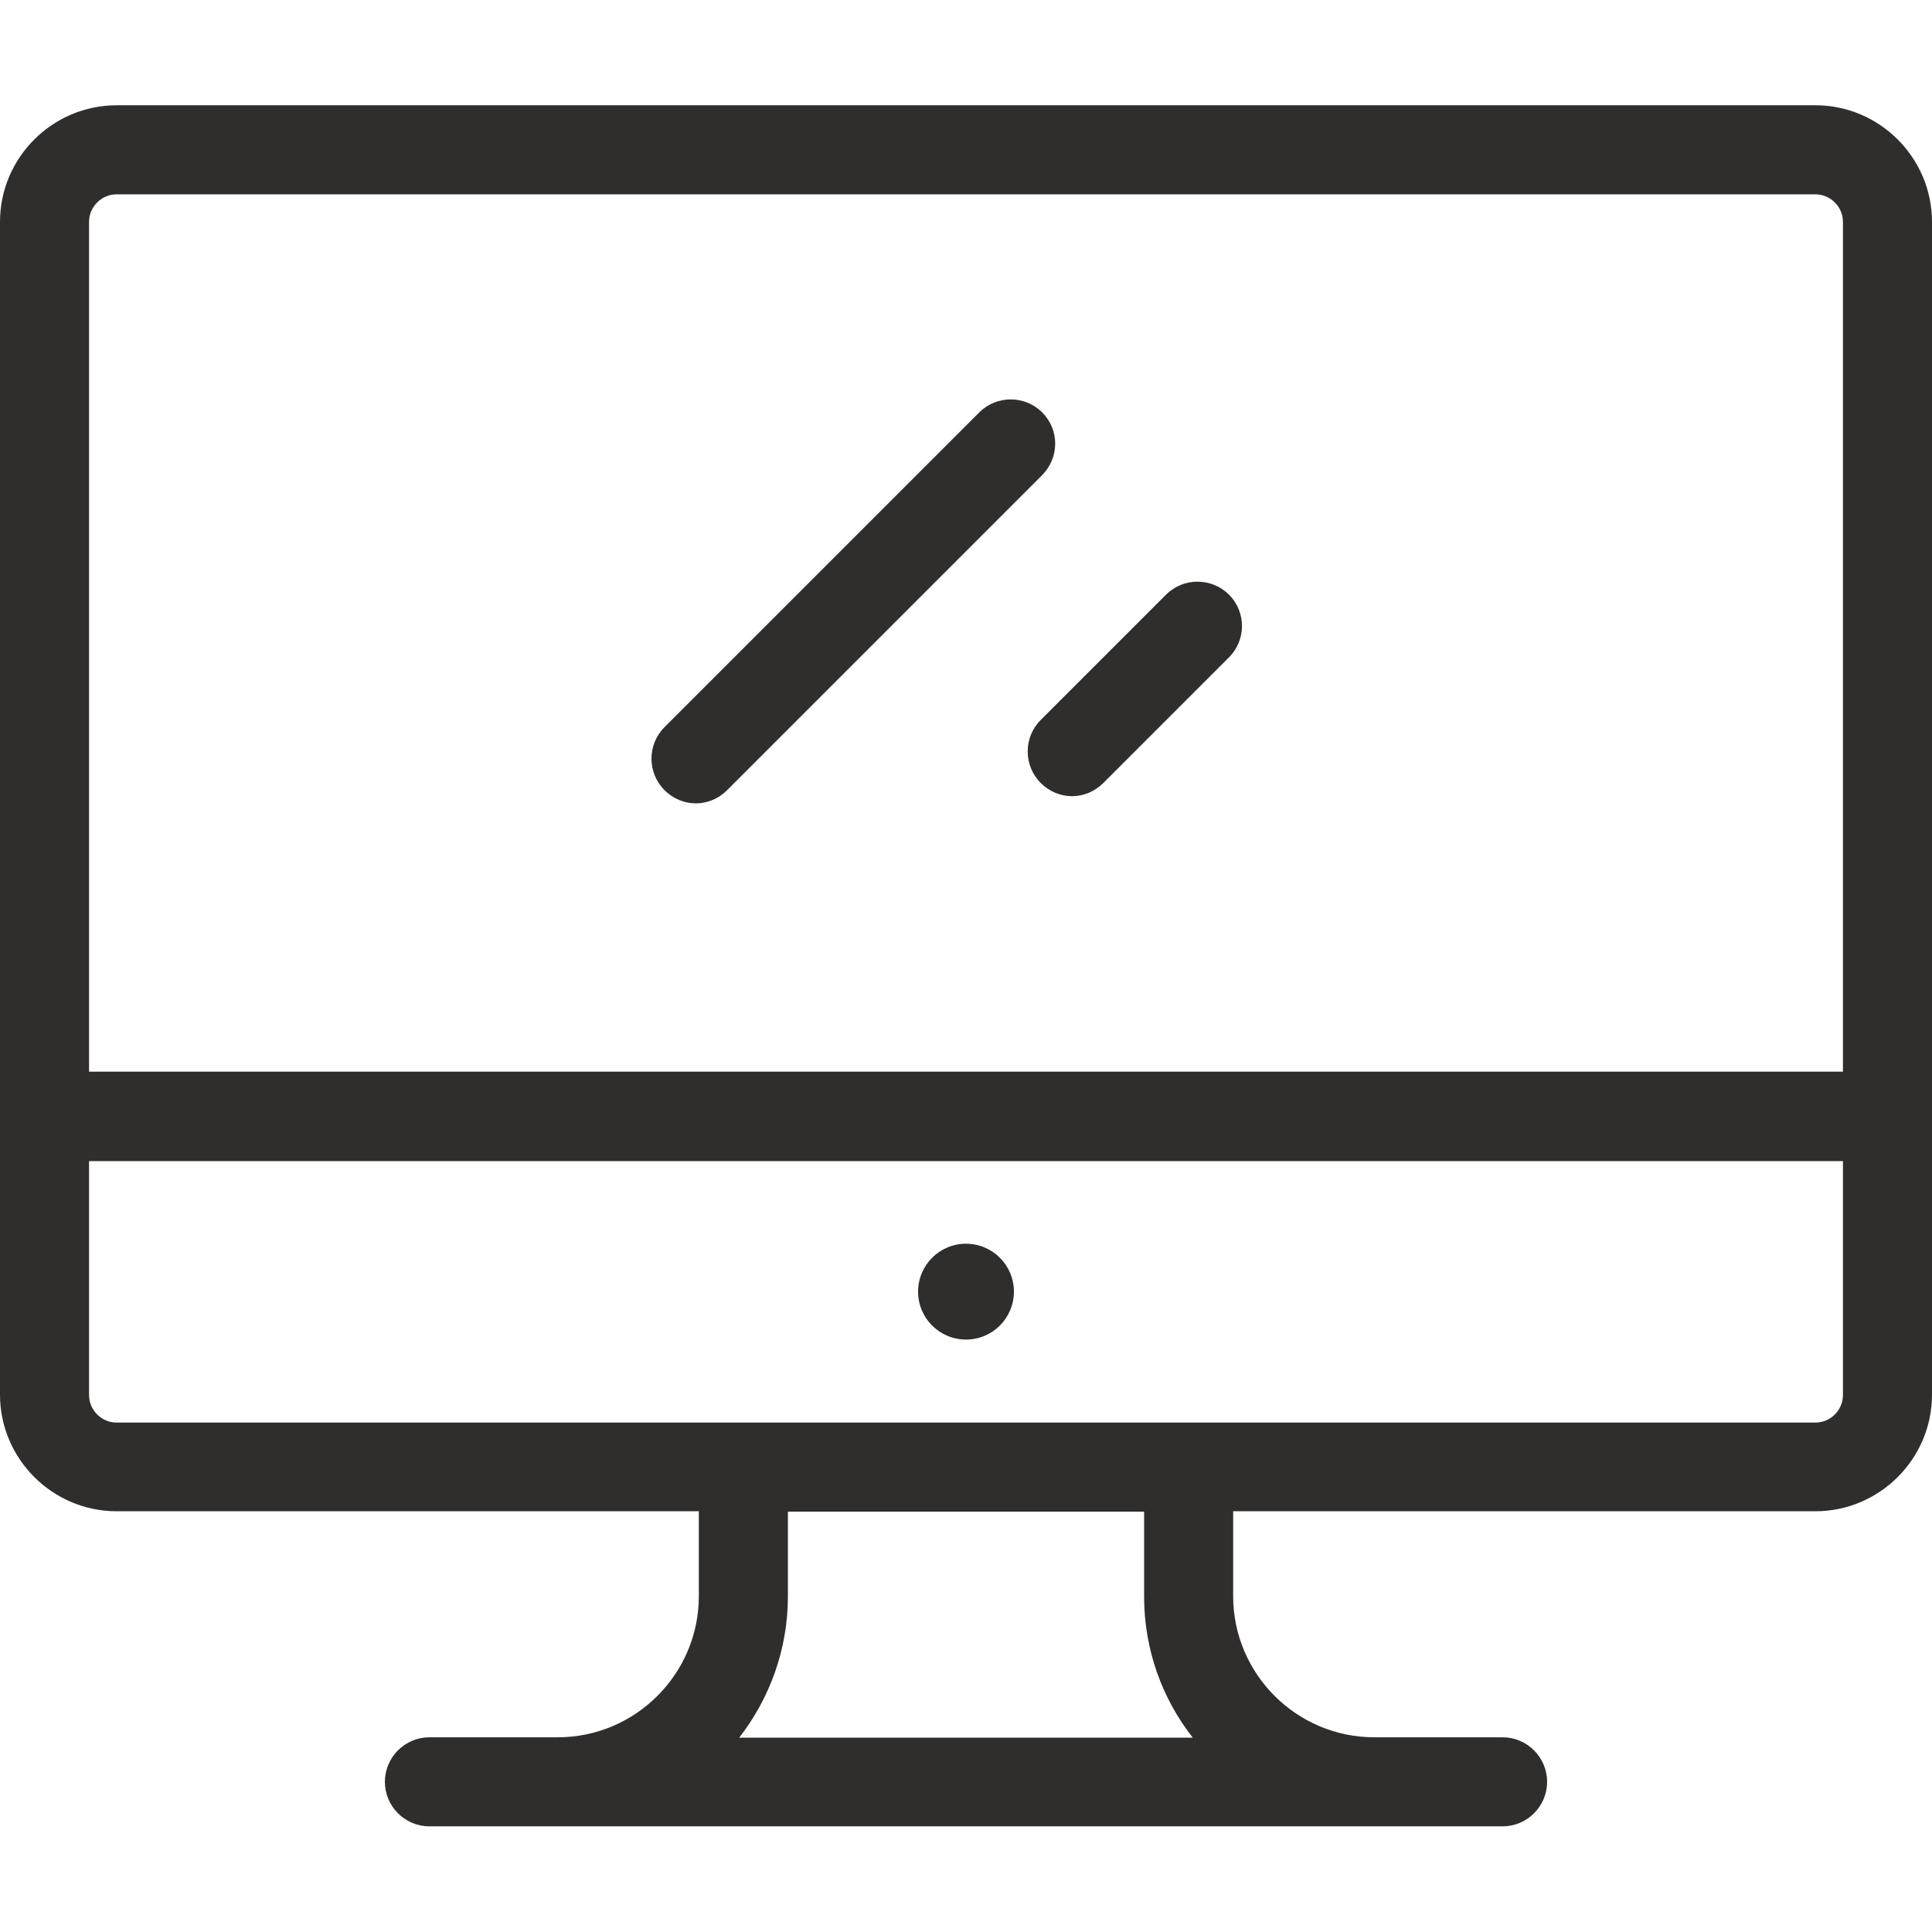 <?xml version="1.0" encoding="utf-8"?>
<!-- Generator: Adobe Illustrator 27.5.0, SVG Export Plug-In . SVG Version: 6.00 Build 0)  -->
<svg version="1.1" id="Layer_1" xmlns="http://www.w3.org/2000/svg" xmlns:xlink="http://www.w3.org/1999/xlink" x="0px" y="0px"
	 viewBox="0 0 512 512" style="enable-background:new 0 0 512 512;" xml:space="preserve">
<style type="text/css">
	.st0{fill:#302E2D;}
</style>
<g>
	<g>
		<path class="st0" d="M481.1,27.9H30.9C13.9,27.9,0,41.8,0,58.8v310.8c0,17,13.9,30.9,30.9,30.9h154.3v22.5
			c0,20.6-16.8,37.4-37.4,37.4h-34c-6.5,0-11.8,5.3-11.8,11.8s5.3,11.8,11.8,11.8h284.4c6.5,0,11.8-5.3,11.8-11.8
			s-5.3-11.8-11.8-11.8h-34c-20.6,0-37.4-16.8-37.4-37.4v-22.5h154.3c17,0,30.9-13.9,30.9-30.9V58.8C512,41.8,498.1,27.9,481.1,27.9
			z M195.9,460.5c8-10.3,12.9-23.3,12.9-37.4v-22.5h94.4v22.5c0,14.1,4.8,27.1,12.9,37.4H195.9z M488.4,369.7c0,4-3.3,7.3-7.3,7.3
			H30.9c-4,0-7.3-3.3-7.3-7.3v-62h464.8V369.7z M488.4,284H23.6V58.8c0-4,3.3-7.3,7.3-7.3h450.2c4,0,7.3,3.3,7.3,7.3L488.4,284
			L488.4,284z"/>
	</g>
</g>
<g>
	<g>
		<circle class="st0" cx="256" cy="342.3" r="12.7"/>
	</g>
</g>
<g>
	<g>
		<path class="st0" d="M276.2,109.3c-4.6-4.6-12.1-4.6-16.7,0l-83.4,83.4c-4.6,4.6-4.6,12.1,0,16.7c2.3,2.3,5.3,3.5,8.3,3.5
			s6-1.2,8.3-3.5l83.4-83.4C280.8,121.3,280.8,113.9,276.2,109.3z"/>
	</g>
</g>
<g>
	<g>
		<path class="st0" d="M325.7,157.6c-4.6-4.6-12.1-4.6-16.7,0l-33.2,33.2c-4.6,4.6-4.6,12.1,0,16.7c2.3,2.3,5.3,3.5,8.3,3.5
			c3,0,6-1.2,8.3-3.5l33.2-33.2C330.3,169.7,330.3,162.2,325.7,157.6z"/>
	</g>
</g>
</svg>
